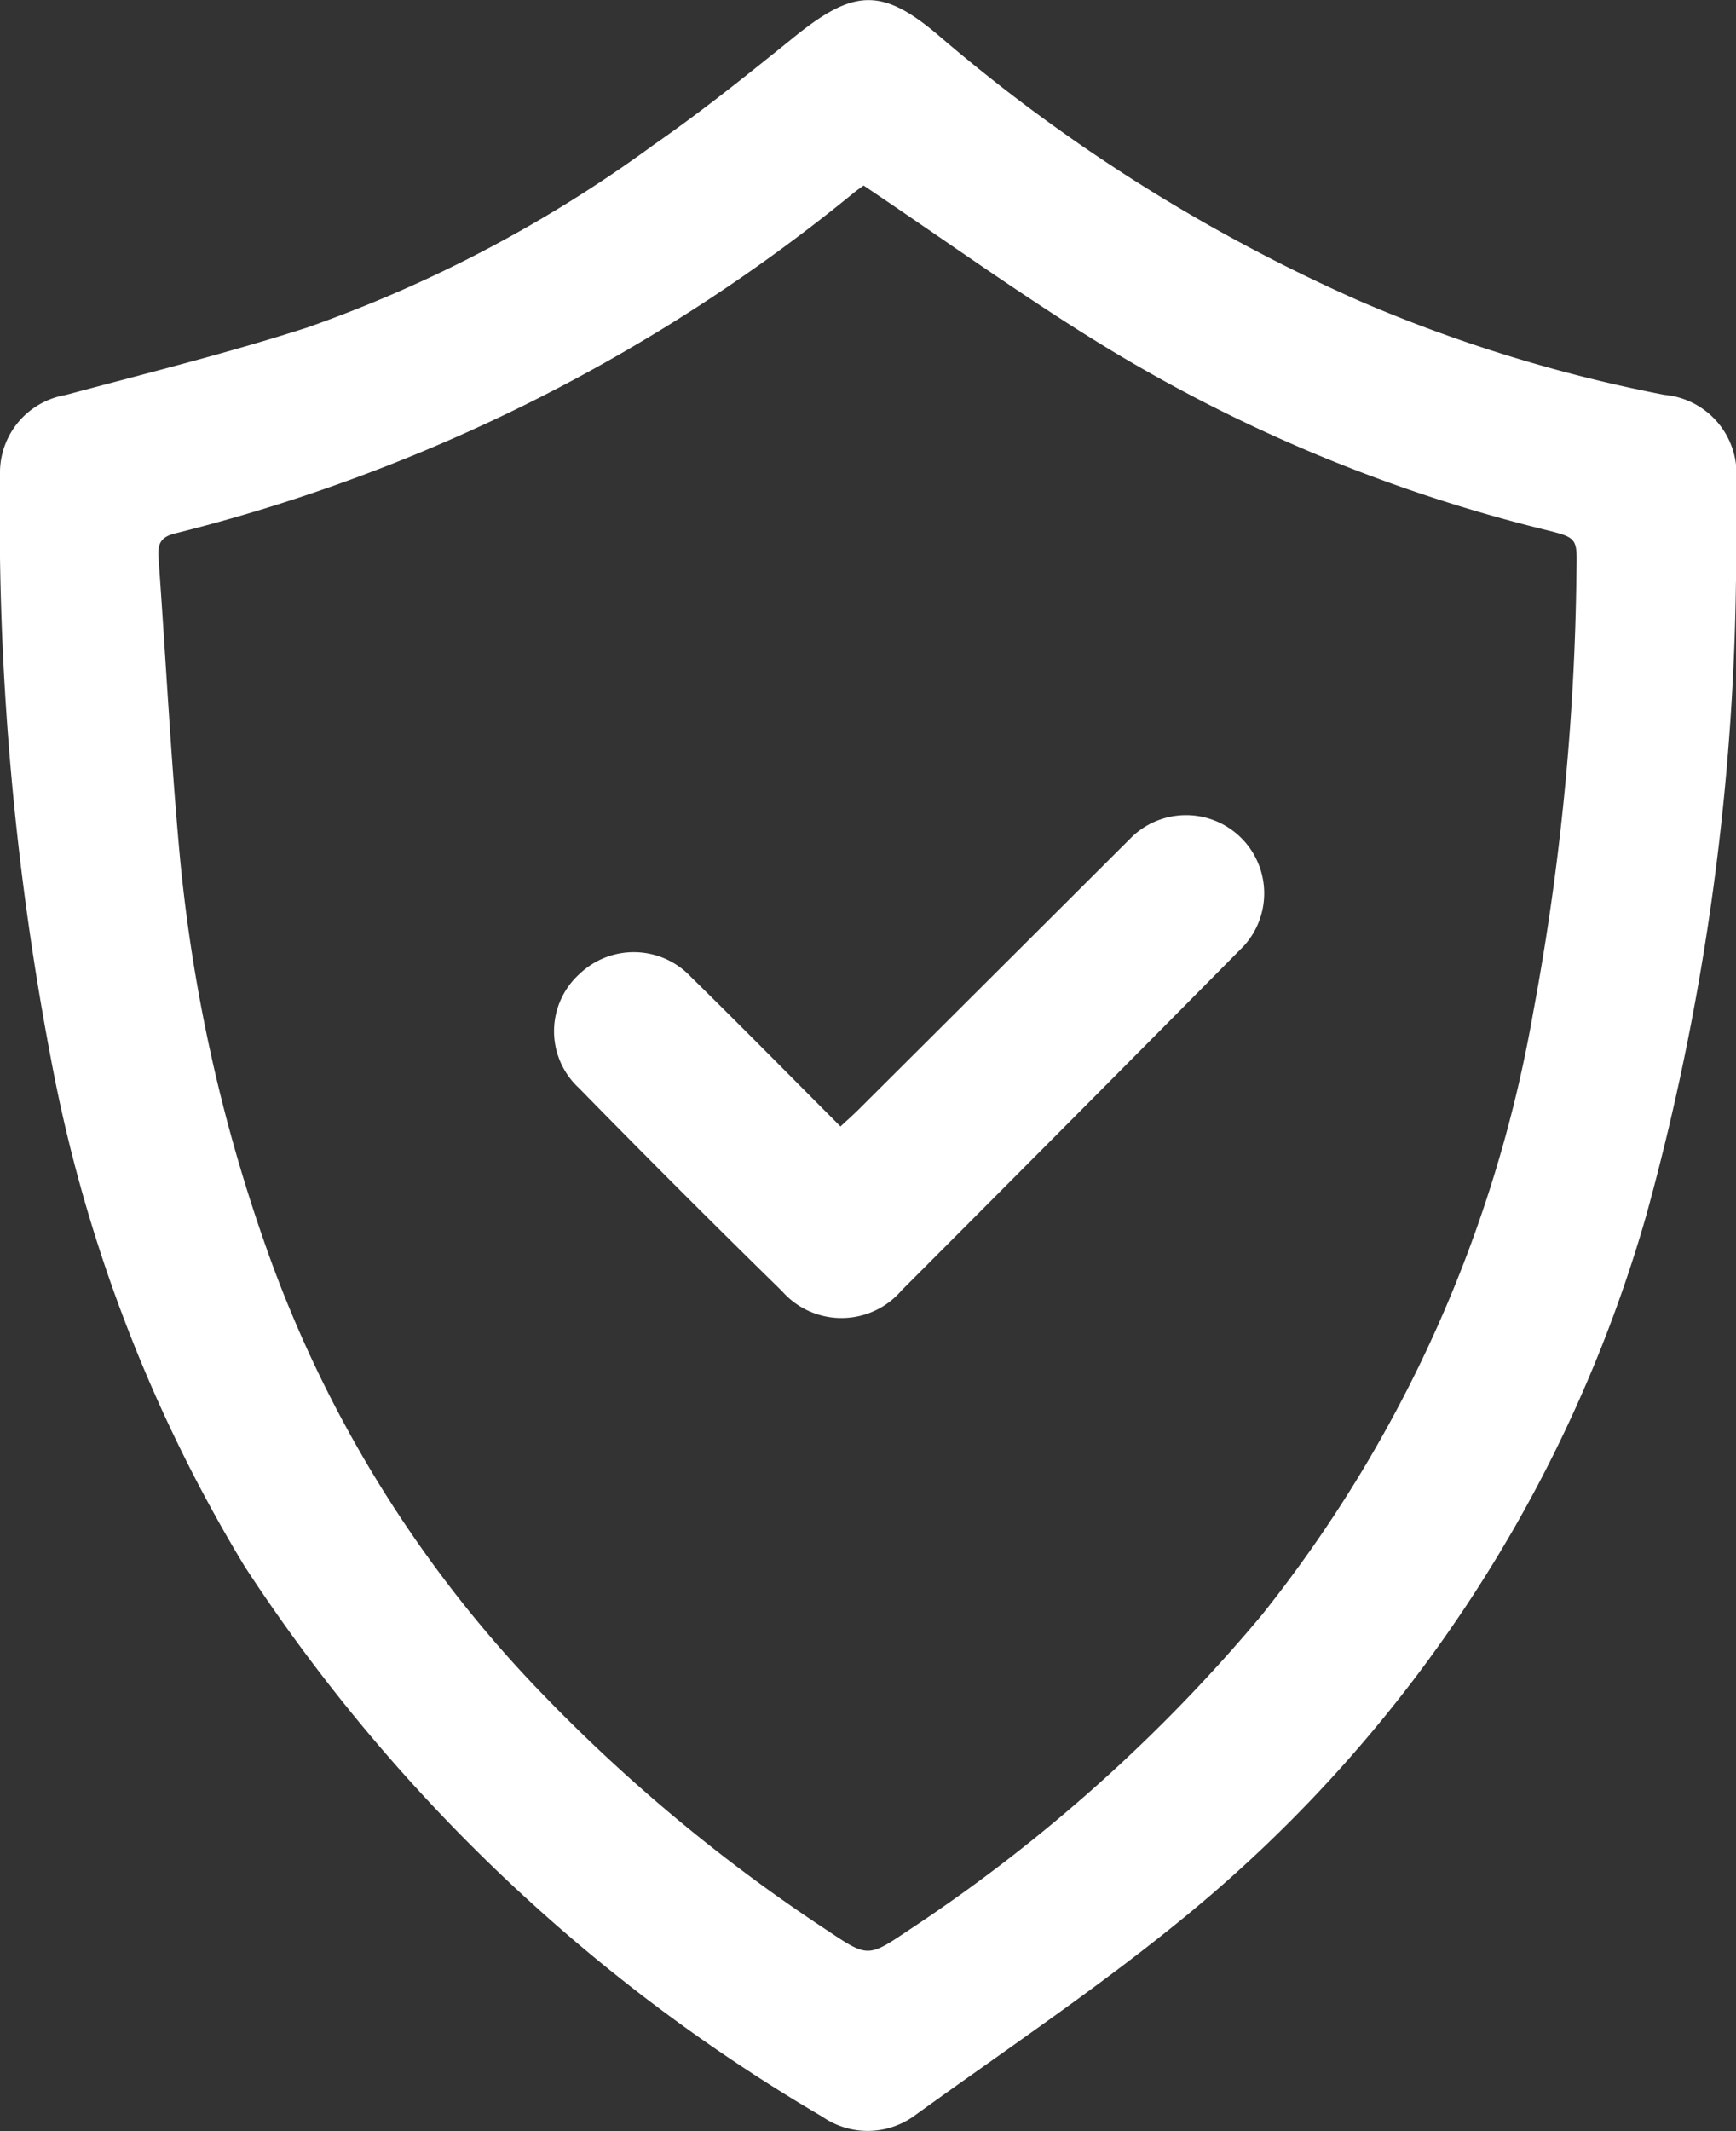 <svg id="Group_500" data-name="Group 500" xmlns="http://www.w3.org/2000/svg" xmlns:xlink="http://www.w3.org/1999/xlink" width="37.649" height="46.203" viewBox="0 0 37.649 46.203">
  <rect x="0" y="0" width="37.649" height="46.203" fill="#333333" stroke="none"/>
  <defs>
    <clipPath id="clip-path">
      <rect id="Rectangle_383" data-name="Rectangle 383" width="37.649" height="46.202" fill="#fff"/>
    </clipPath>
  </defs>
  <g id="Group_499" data-name="Group 499" clip-path="url(#clip-path)">
    <path id="Path_6983" data-name="Path 6983" d="M37.648,12.612A54.187,54.187,0,0,1,35.7,26.361,30.5,30.5,0,0,1,25.889,41.4c-1.92,1.594-4.006,2.99-6.032,4.453a1.725,1.725,0,0,1-2.021.041A37.736,37.736,0,0,1,5.311,33.97a32.844,32.844,0,0,1-4.146-10.7A62.875,62.875,0,0,1,0,10.29,1.708,1.708,0,0,1,1.424,8.564C3.177,8.093,4.941,7.656,6.666,7.1a28.949,28.949,0,0,0,7.513-3.962c1.053-.73,2.055-1.538,3.053-2.343,1.29-1.04,1.905-1.073,3.155,0A36.966,36.966,0,0,0,29.55,6.554a32.234,32.234,0,0,0,6.545,2.007,1.717,1.717,0,0,1,1.554,1.906q0,1.073,0,2.145M18.73,4.023c-.025.018-.118.081-.206.151A37.627,37.627,0,0,1,3.8,11.565c-.347.084-.382.257-.361.55.156,2.153.265,4.311.462,6.46a35.4,35.4,0,0,0,1.859,8.435,26.613,26.613,0,0,0,6.028,9.743,36.159,36.159,0,0,0,6.141,5.093c.9.6.889.6,1.8-.012a35.278,35.278,0,0,0,7.643-6.827A28.871,28.871,0,0,0,33.25,21.954a55.086,55.086,0,0,0,.939-9.537c.014-.747.037-.753-.668-.928A33.91,33.91,0,0,1,23.856,7.45C22.131,6.388,20.483,5.2,18.73,4.023" transform="translate(0 0)" fill="#fff"/>
    <path id="Path_6984" data-name="Path 6984" d="M67.7,97.12c.152-.142.272-.247.385-.359q2.969-2.958,5.935-5.918a1.695,1.695,0,0,1,2.428,2.363q-3.7,3.742-7.42,7.465a1.716,1.716,0,0,1-2.594.022q-2.229-2.181-4.411-4.41a1.674,1.674,0,0,1,.022-2.474,1.7,1.7,0,0,1,2.409.066c1.078,1.057,2.137,2.134,3.246,3.245" transform="translate(-49.472 -72.697)" fill="#fff"/>
  </g>
</svg>
